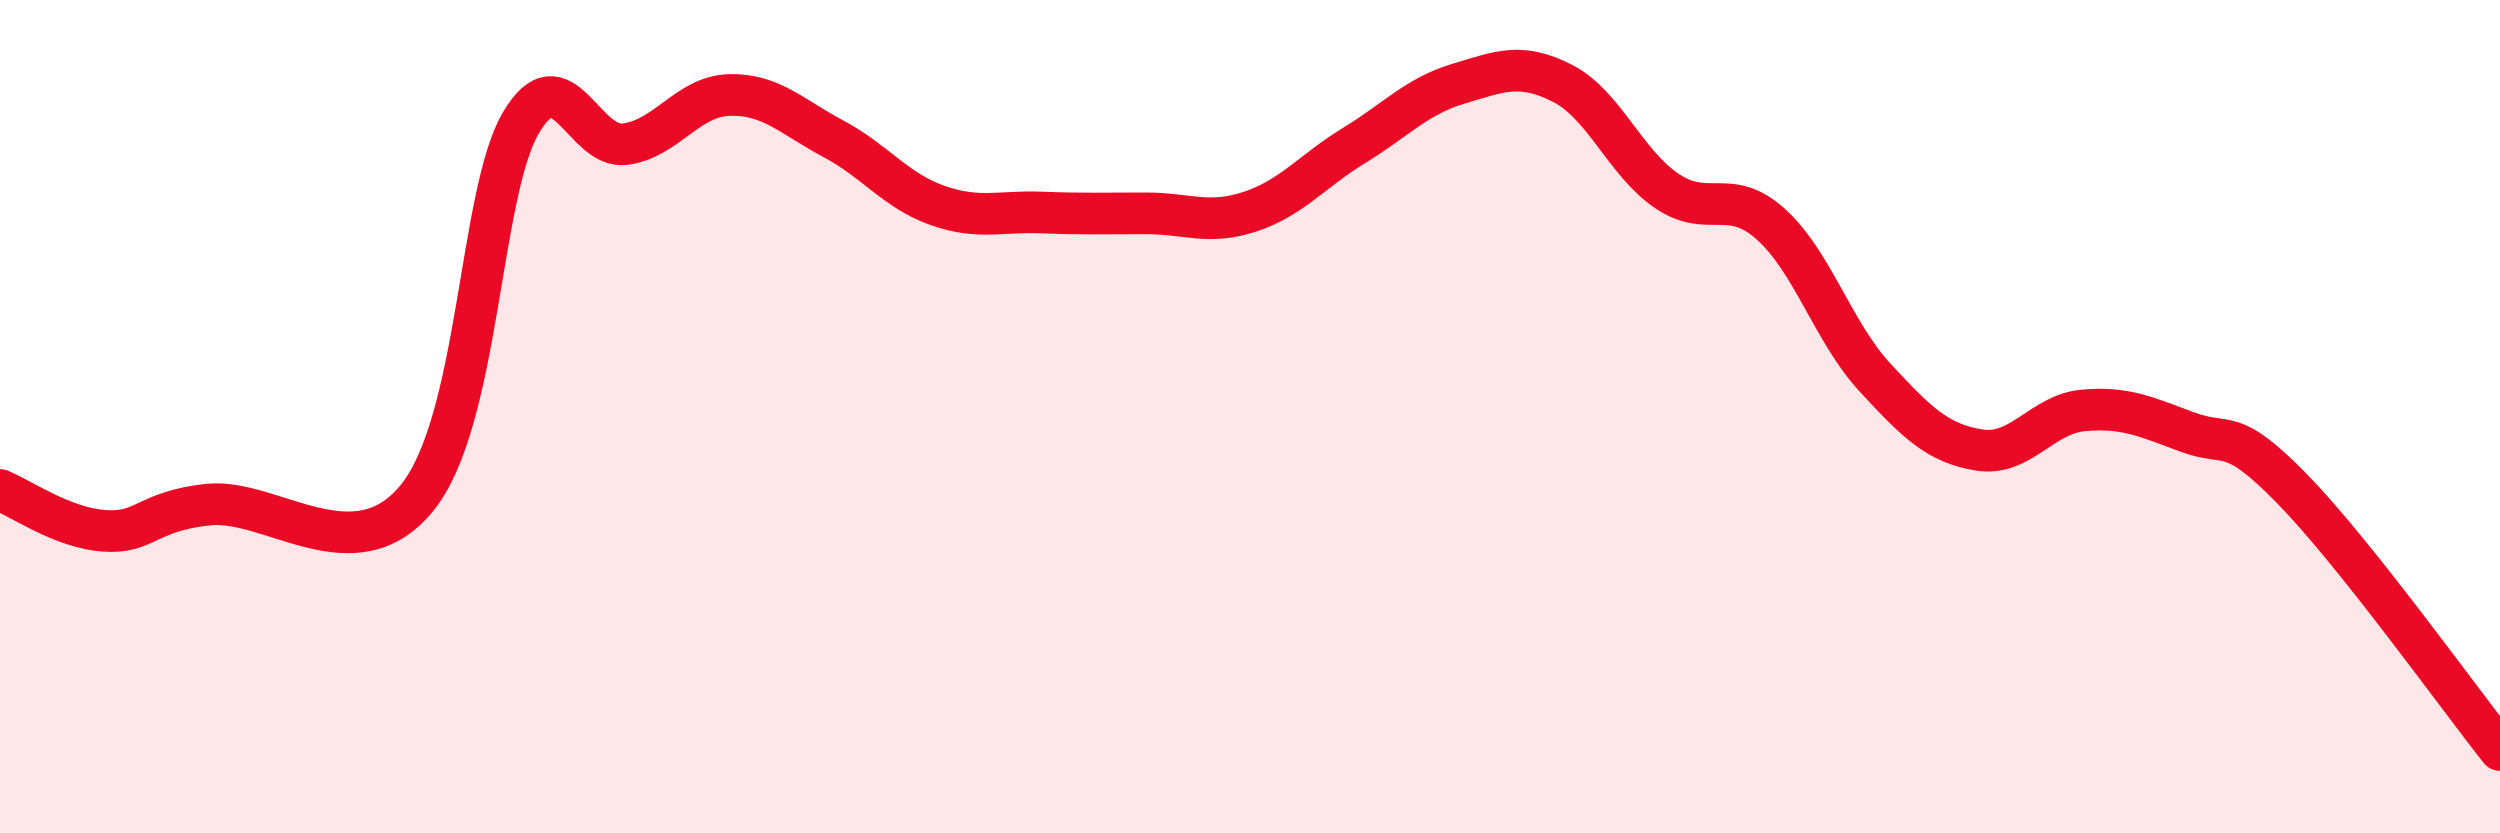 
    <svg width="60" height="20" viewBox="0 0 60 20" xmlns="http://www.w3.org/2000/svg">
      <path
        d="M 0,11.76 C 0.5,11.96 1.5,12.67 2.5,12.74 C 3.5,12.81 3.5,12.27 5,12.11 C 6.5,11.95 8.5,13.79 10,11.96 C 11.5,10.13 11.5,4.65 12.5,2.95 C 13.5,1.25 14,3.59 15,3.46 C 16,3.33 16.5,2.31 17.5,2.28 C 18.5,2.25 19,2.8 20,3.33 C 21,3.86 21.5,4.58 22.5,4.93 C 23.5,5.28 24,5.06 25,5.1 C 26,5.14 26.5,5.12 27.5,5.12 C 28.5,5.12 29,5.41 30,5.08 C 31,4.75 31.5,4.1 32.5,3.49 C 33.5,2.88 34,2.31 35,2.01 C 36,1.71 36.5,1.49 37.5,2 C 38.5,2.51 39,3.9 40,4.58 C 41,5.26 41.5,4.48 42.5,5.38 C 43.5,6.28 44,7.98 45,9.06 C 46,10.14 46.5,10.64 47.5,10.8 C 48.5,10.96 49,9.94 50,9.85 C 51,9.76 51.5,10 52.5,10.37 C 53.5,10.74 53.5,10.19 55,11.72 C 56.5,13.25 59,16.74 60,18L60 20L0 20Z"
        fill="#EB0A25"
        opacity="0.1"
        stroke-linecap="round"
        stroke-linejoin="round"
      />
      <path
        d="M 0,11.76 C 0.5,11.96 1.5,12.67 2.5,12.74 C 3.5,12.81 3.5,12.27 5,12.11 C 6.5,11.95 8.5,13.79 10,11.96 C 11.5,10.13 11.5,4.65 12.5,2.95 C 13.5,1.25 14,3.59 15,3.46 C 16,3.33 16.5,2.31 17.5,2.28 C 18.5,2.25 19,2.8 20,3.33 C 21,3.86 21.5,4.58 22.5,4.93 C 23.5,5.28 24,5.06 25,5.1 C 26,5.14 26.5,5.12 27.5,5.12 C 28.5,5.12 29,5.41 30,5.08 C 31,4.75 31.5,4.1 32.5,3.49 C 33.5,2.88 34,2.31 35,2.01 C 36,1.71 36.5,1.49 37.5,2 C 38.5,2.51 39,3.9 40,4.58 C 41,5.26 41.5,4.48 42.5,5.38 C 43.5,6.28 44,7.98 45,9.06 C 46,10.14 46.5,10.64 47.5,10.8 C 48.5,10.96 49,9.94 50,9.85 C 51,9.76 51.5,10 52.5,10.37 C 53.5,10.74 53.5,10.19 55,11.72 C 56.5,13.25 59,16.74 60,18"
        stroke="#EB0A25"
        stroke-width="1"
        fill="none"
        stroke-linecap="round"
        stroke-linejoin="round"
      />
    </svg>
  